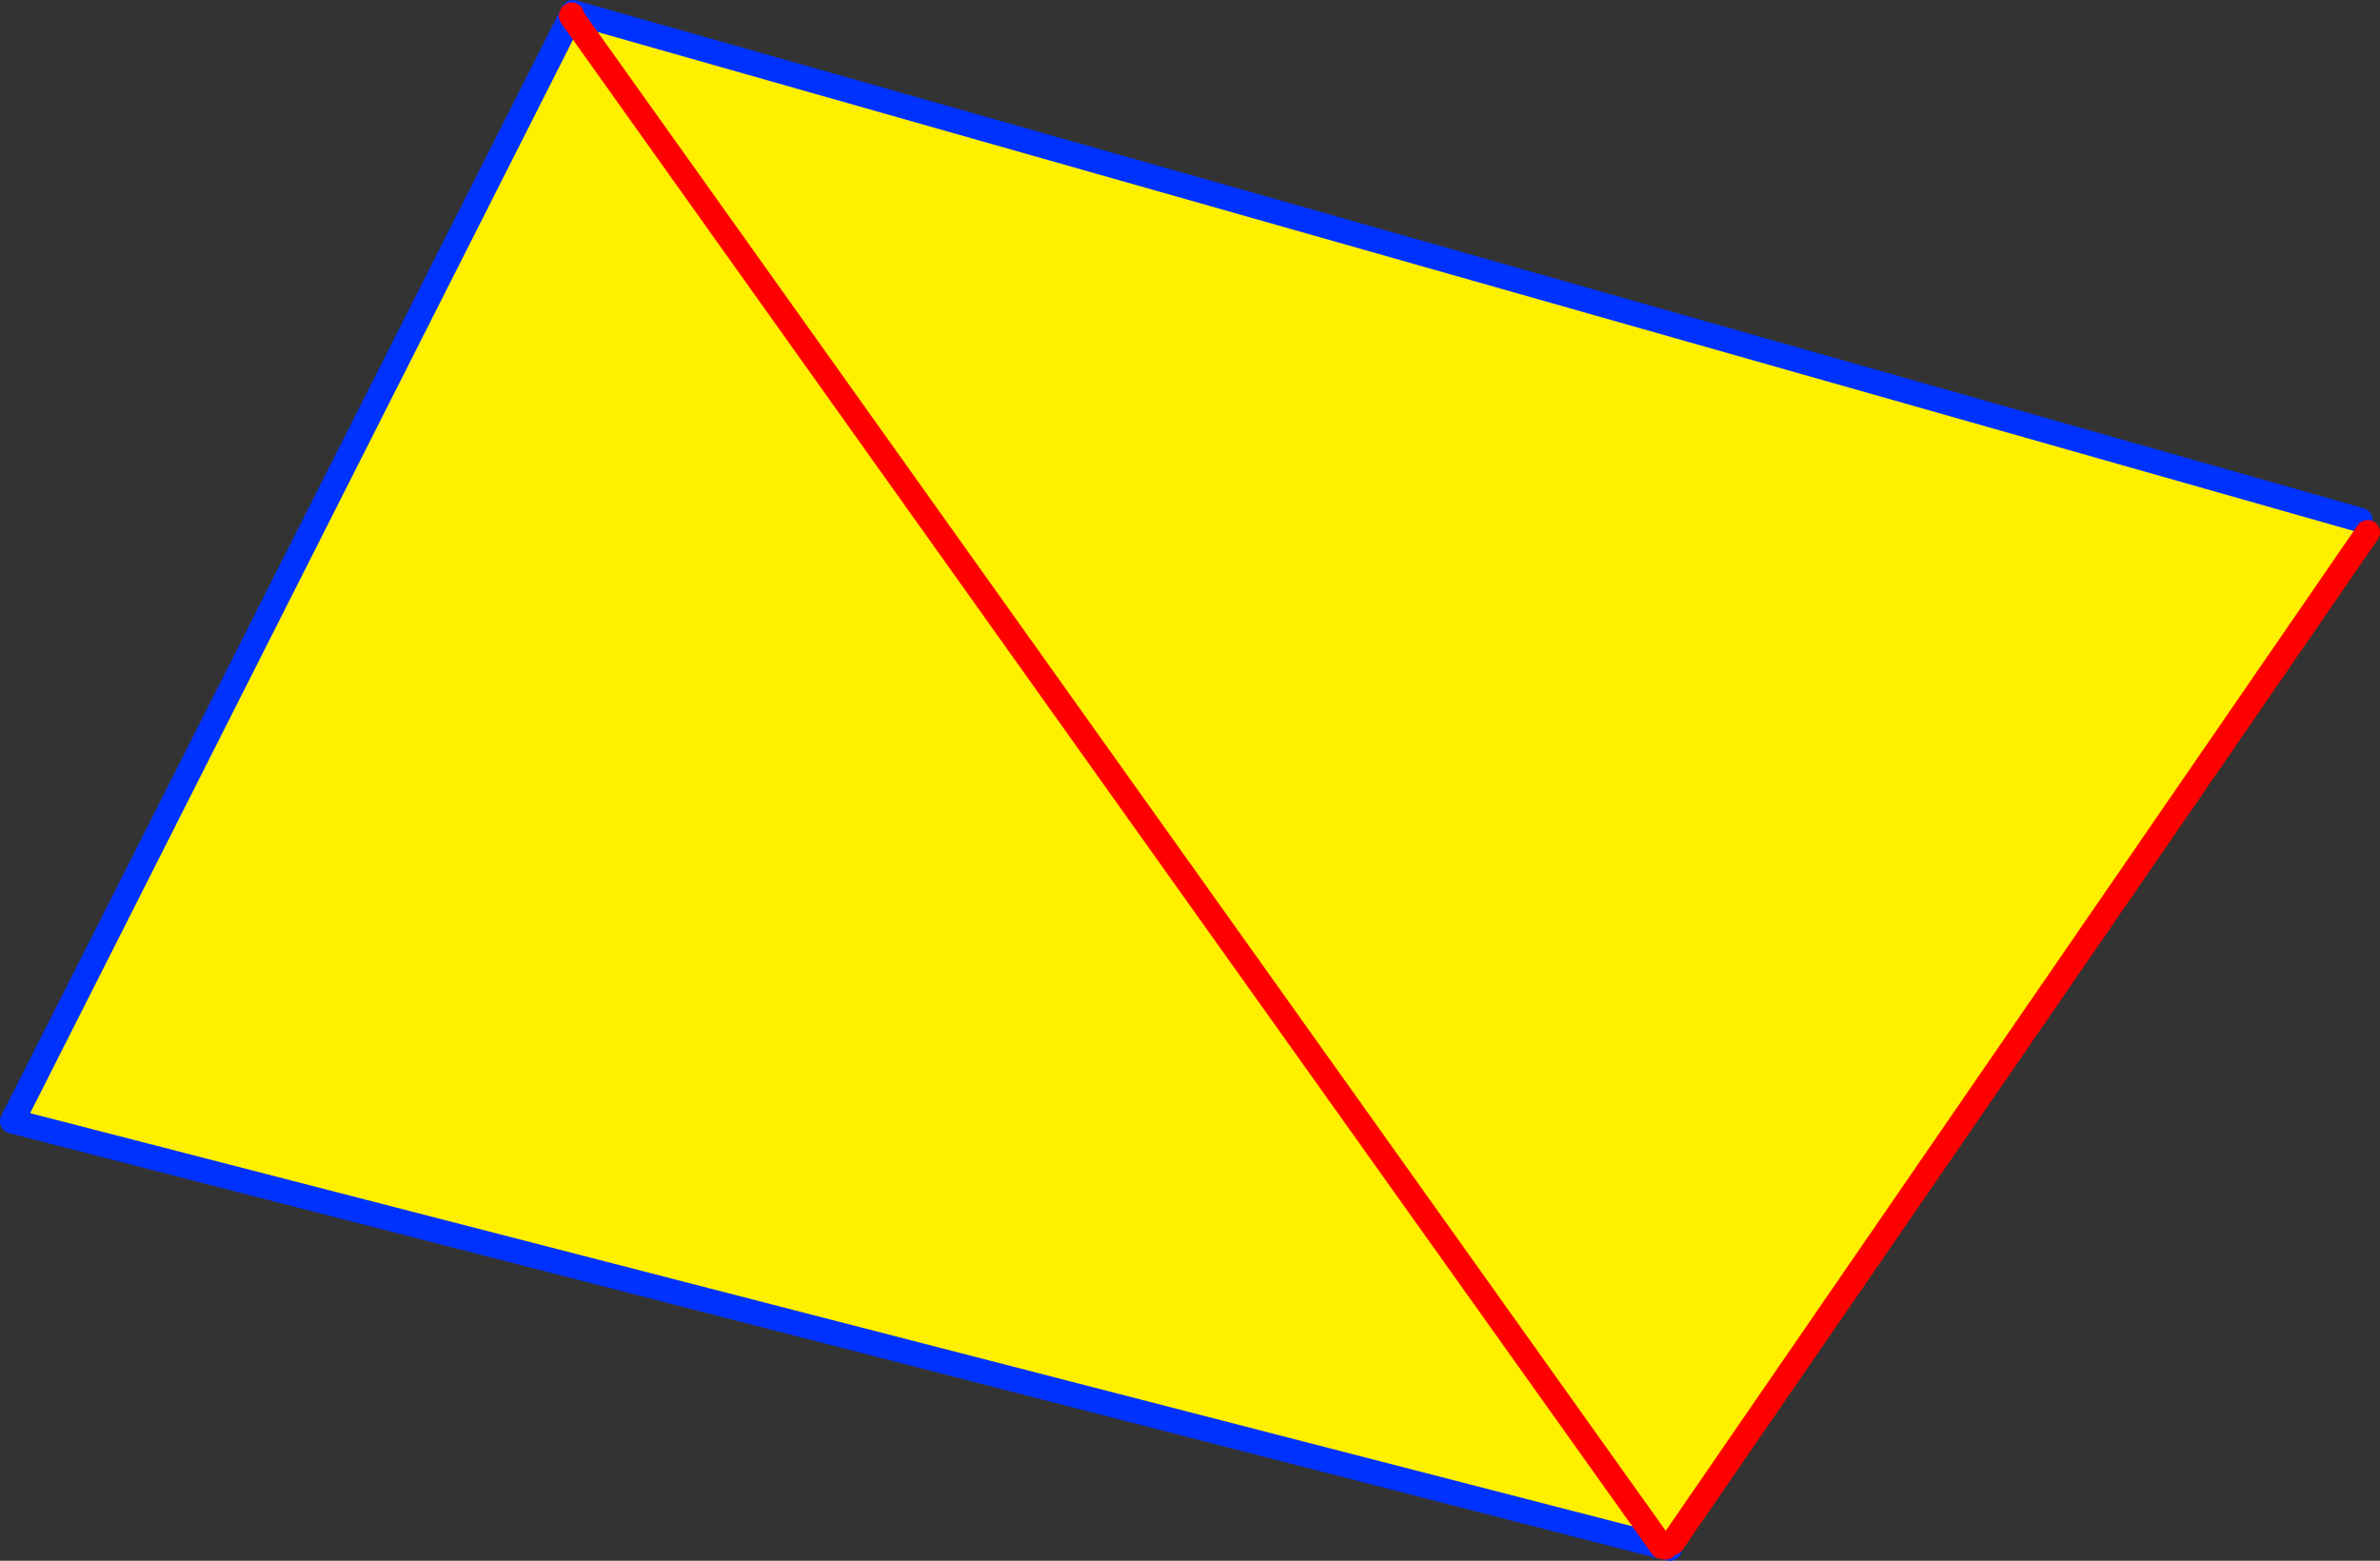 <?xml version="1.0" encoding="UTF-8" standalone="no"?>
<svg xmlns:xlink="http://www.w3.org/1999/xlink" height="126.95px" width="193.55px" xmlns="http://www.w3.org/2000/svg">
  <rect width="100%" height="100%" fill="#333333" stroke="none"/>
  <g transform="matrix(1.0, 0.0, 0.0, 1.0, -253.75, -230.5)">
    <path d="M445.7 272.8 L446.3 273.8 389.75 356.0 389.55 356.45 389.2 356.35 388.9 356.3 254.75 321.7 300.2 231.8 300.25 231.7 300.35 231.5 445.7 272.8 M388.9 356.3 L300.2 231.8 388.9 356.3" fill="#fff000" fill-rule="evenodd" stroke="none"/>
    <path d="M300.25 231.7 L300.35 231.5" fill="none" stroke="#fff000" stroke-linecap="round" stroke-linejoin="round" stroke-width="1.25"/>
    <path d="M389.55 356.45 L389.2 356.35 M388.9 356.3 L254.75 321.7 300.2 231.8 M300.35 231.5 L445.7 272.8" fill="none" stroke="#0032ff" stroke-linecap="round" stroke-linejoin="round" stroke-width="2.0"/>
    <path d="M389.2 356.35 L388.9 356.3 300.2 231.8 300.25 231.7" fill="none" stroke="#ff0000" stroke-linecap="round" stroke-linejoin="round" stroke-width="2.0"/>
    <path d="M446.3 273.8 L389.75 356.0" fill="none" stroke="#ff0000" stroke-linecap="round" stroke-linejoin="round" stroke-width="2.0"/>
  </g>
</svg>
